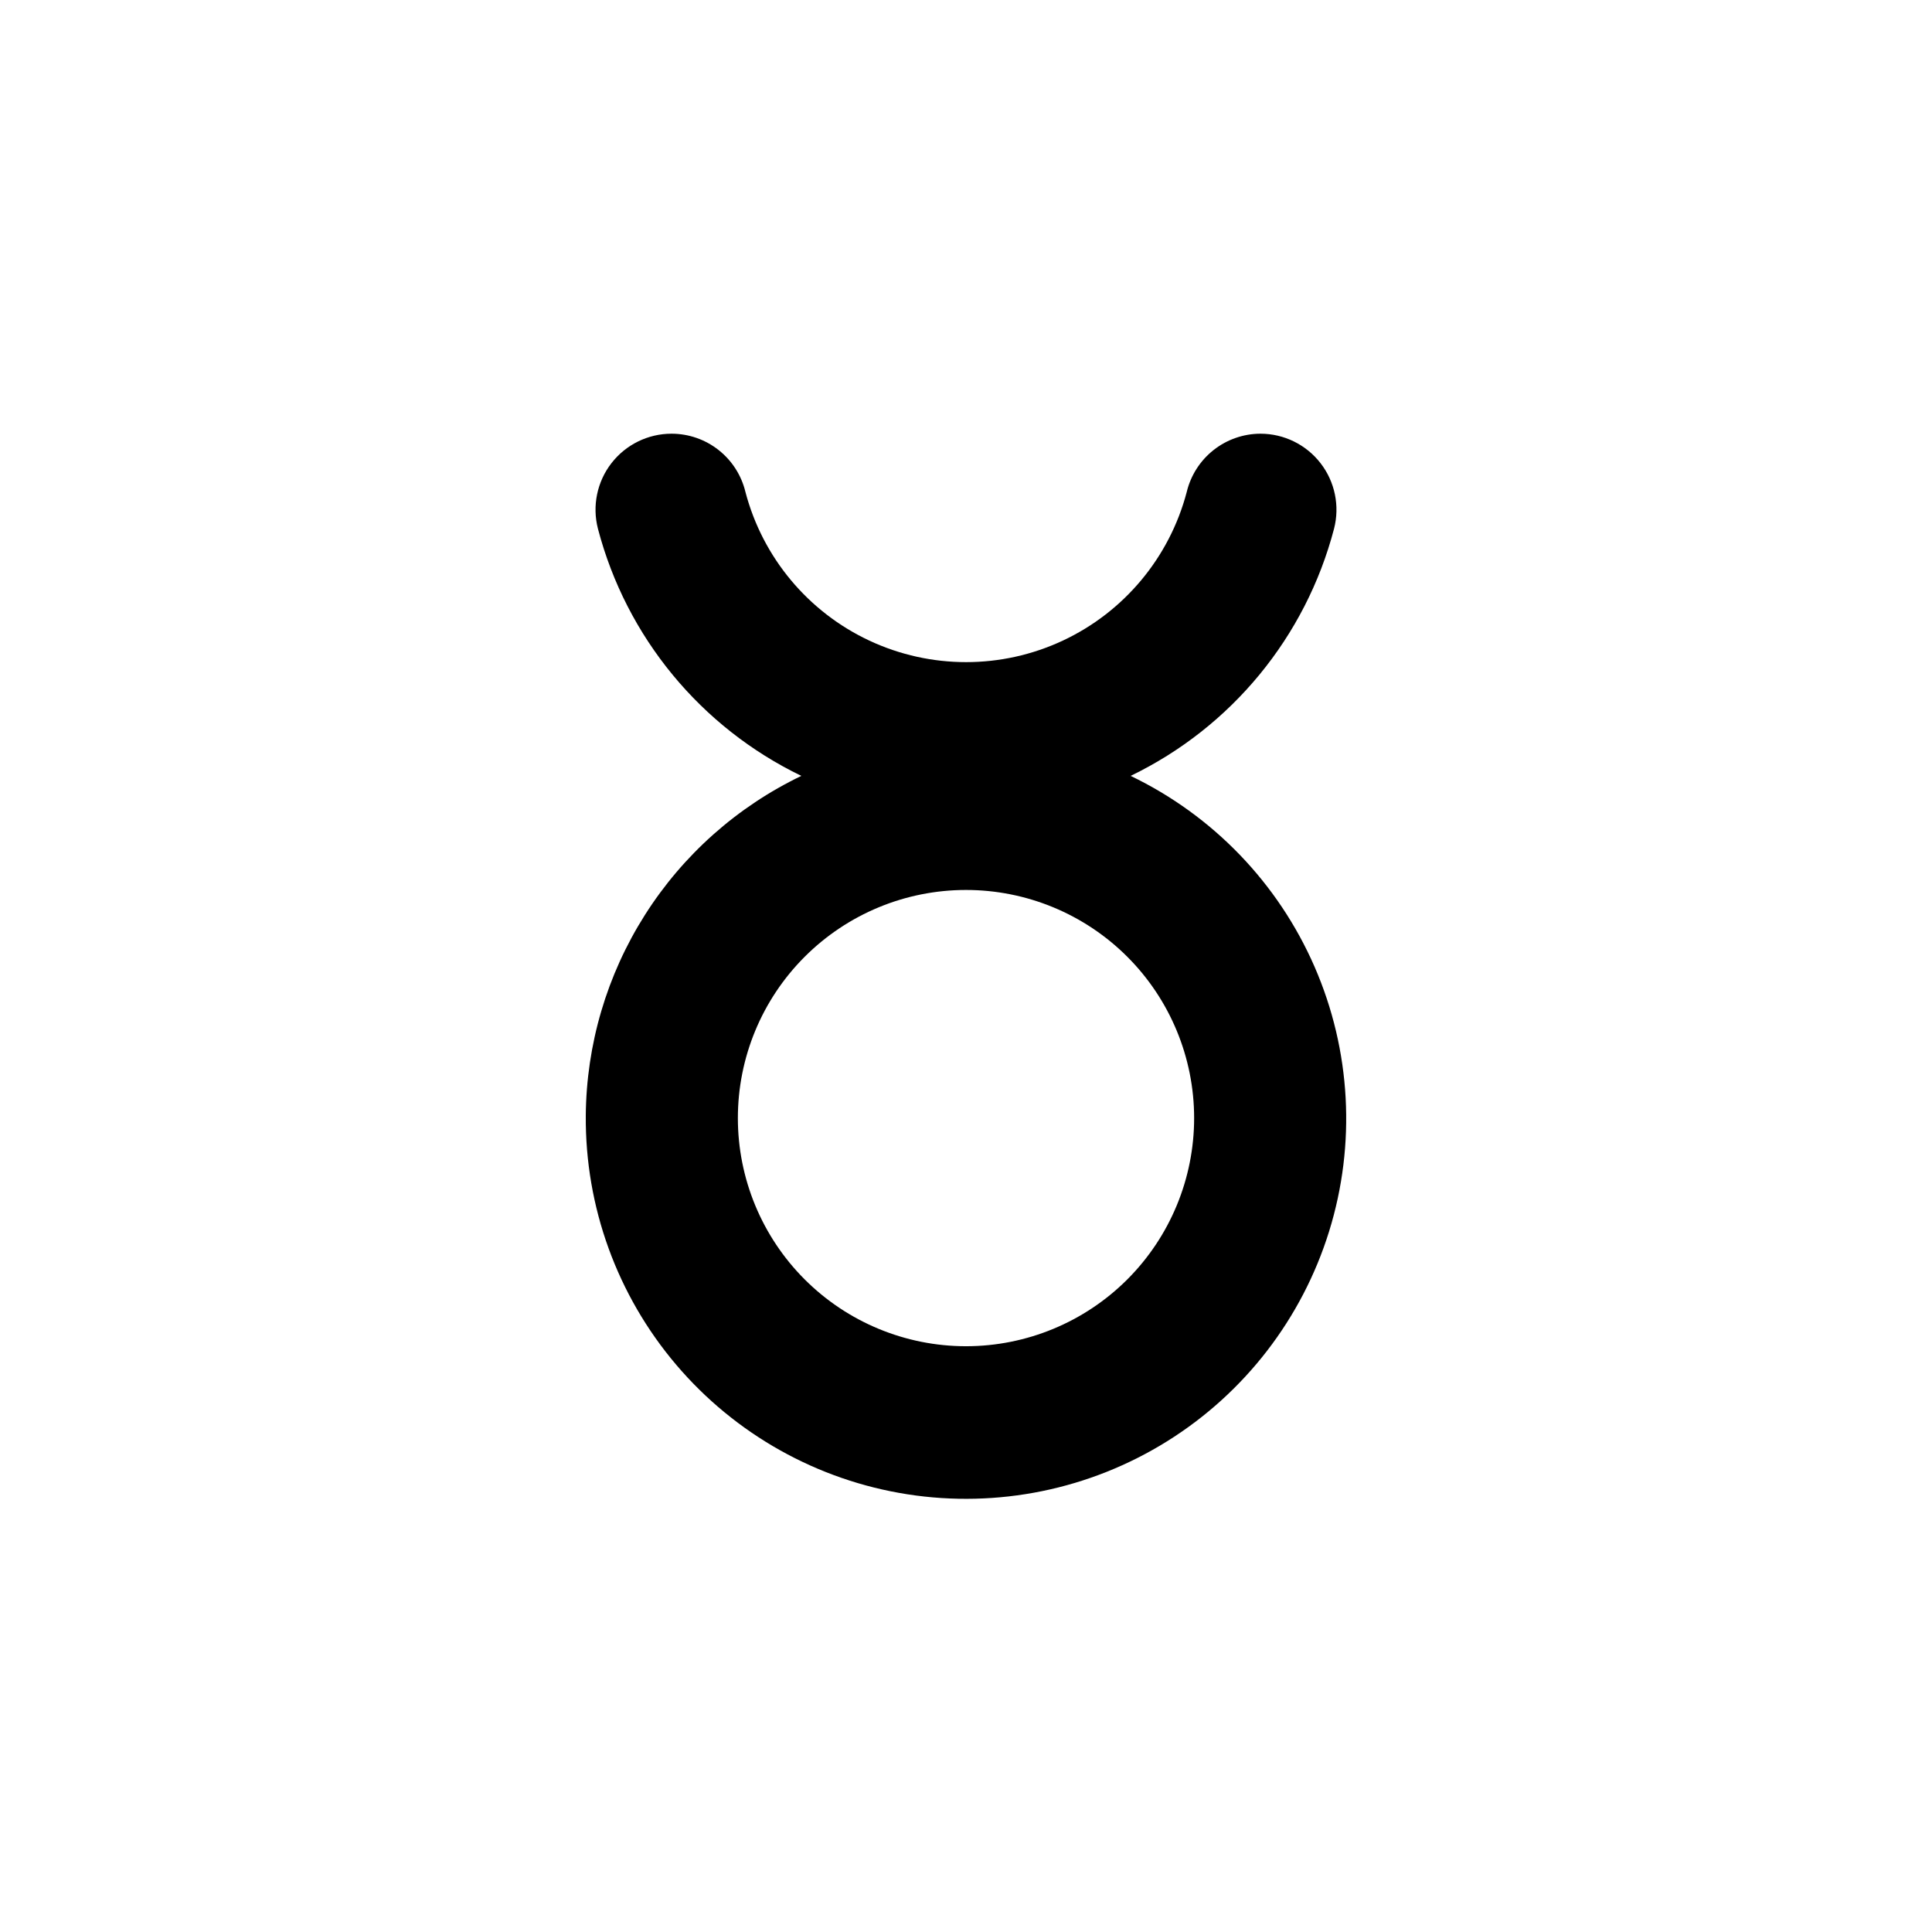 <?xml version="1.0" encoding="UTF-8"?>
<!-- Uploaded to: SVG Find, www.svgrepo.com, Generator: SVG Find Mixer Tools -->
<svg fill="#000000" width="800px" height="800px" version="1.1" viewBox="144 144 512 512" xmlns="http://www.w3.org/2000/svg">
 <path d="m299.24 439.65c-0.191 24.172 8.312 47.605 23.961 66.027 15.652 18.426 37.402 30.605 61.285 34.328 23.887 3.719 48.312-1.27 68.824-14.059 20.512-12.789 35.742-32.527 42.914-55.609 7.168-23.086 5.805-47.98-3.852-70.141-9.656-22.16-26.953-40.109-48.742-50.578 26.691-12.887 46.395-36.824 53.906-65.496 1.559-6.031 0.238-12.445-3.574-17.371s-9.691-7.812-15.922-7.816c-4.519 0.012-8.906 1.543-12.453 4.348-3.543 2.805-6.043 6.719-7.094 11.117-4.566 17.344-16.594 31.766-32.836 39.371-16.242 7.602-35.023 7.602-51.266 0-16.242-7.606-28.27-22.027-32.836-39.371-1.051-4.406-3.559-8.328-7.113-11.133-3.555-2.809-7.953-4.332-12.484-4.332-6.231 0.004-12.105 2.891-15.922 7.816-3.812 4.926-5.133 11.34-3.574 17.371 7.512 28.672 27.215 52.609 53.906 65.496-16.988 8.16-31.352 20.926-41.449 36.84-10.098 15.914-15.531 34.344-15.68 53.191zm100.76-59.801c16.031 0 31.41 6.367 42.75 17.707 11.336 11.336 17.707 26.715 17.707 42.75 0 16.031-6.371 31.41-17.707 42.75-11.34 11.336-26.719 17.707-42.75 17.707-16.035 0-31.414-6.371-42.75-17.707-11.34-11.34-17.707-26.719-17.707-42.75 0-16.035 6.367-31.414 17.707-42.75 11.336-11.34 26.715-17.707 42.75-17.707z"/>
</svg>